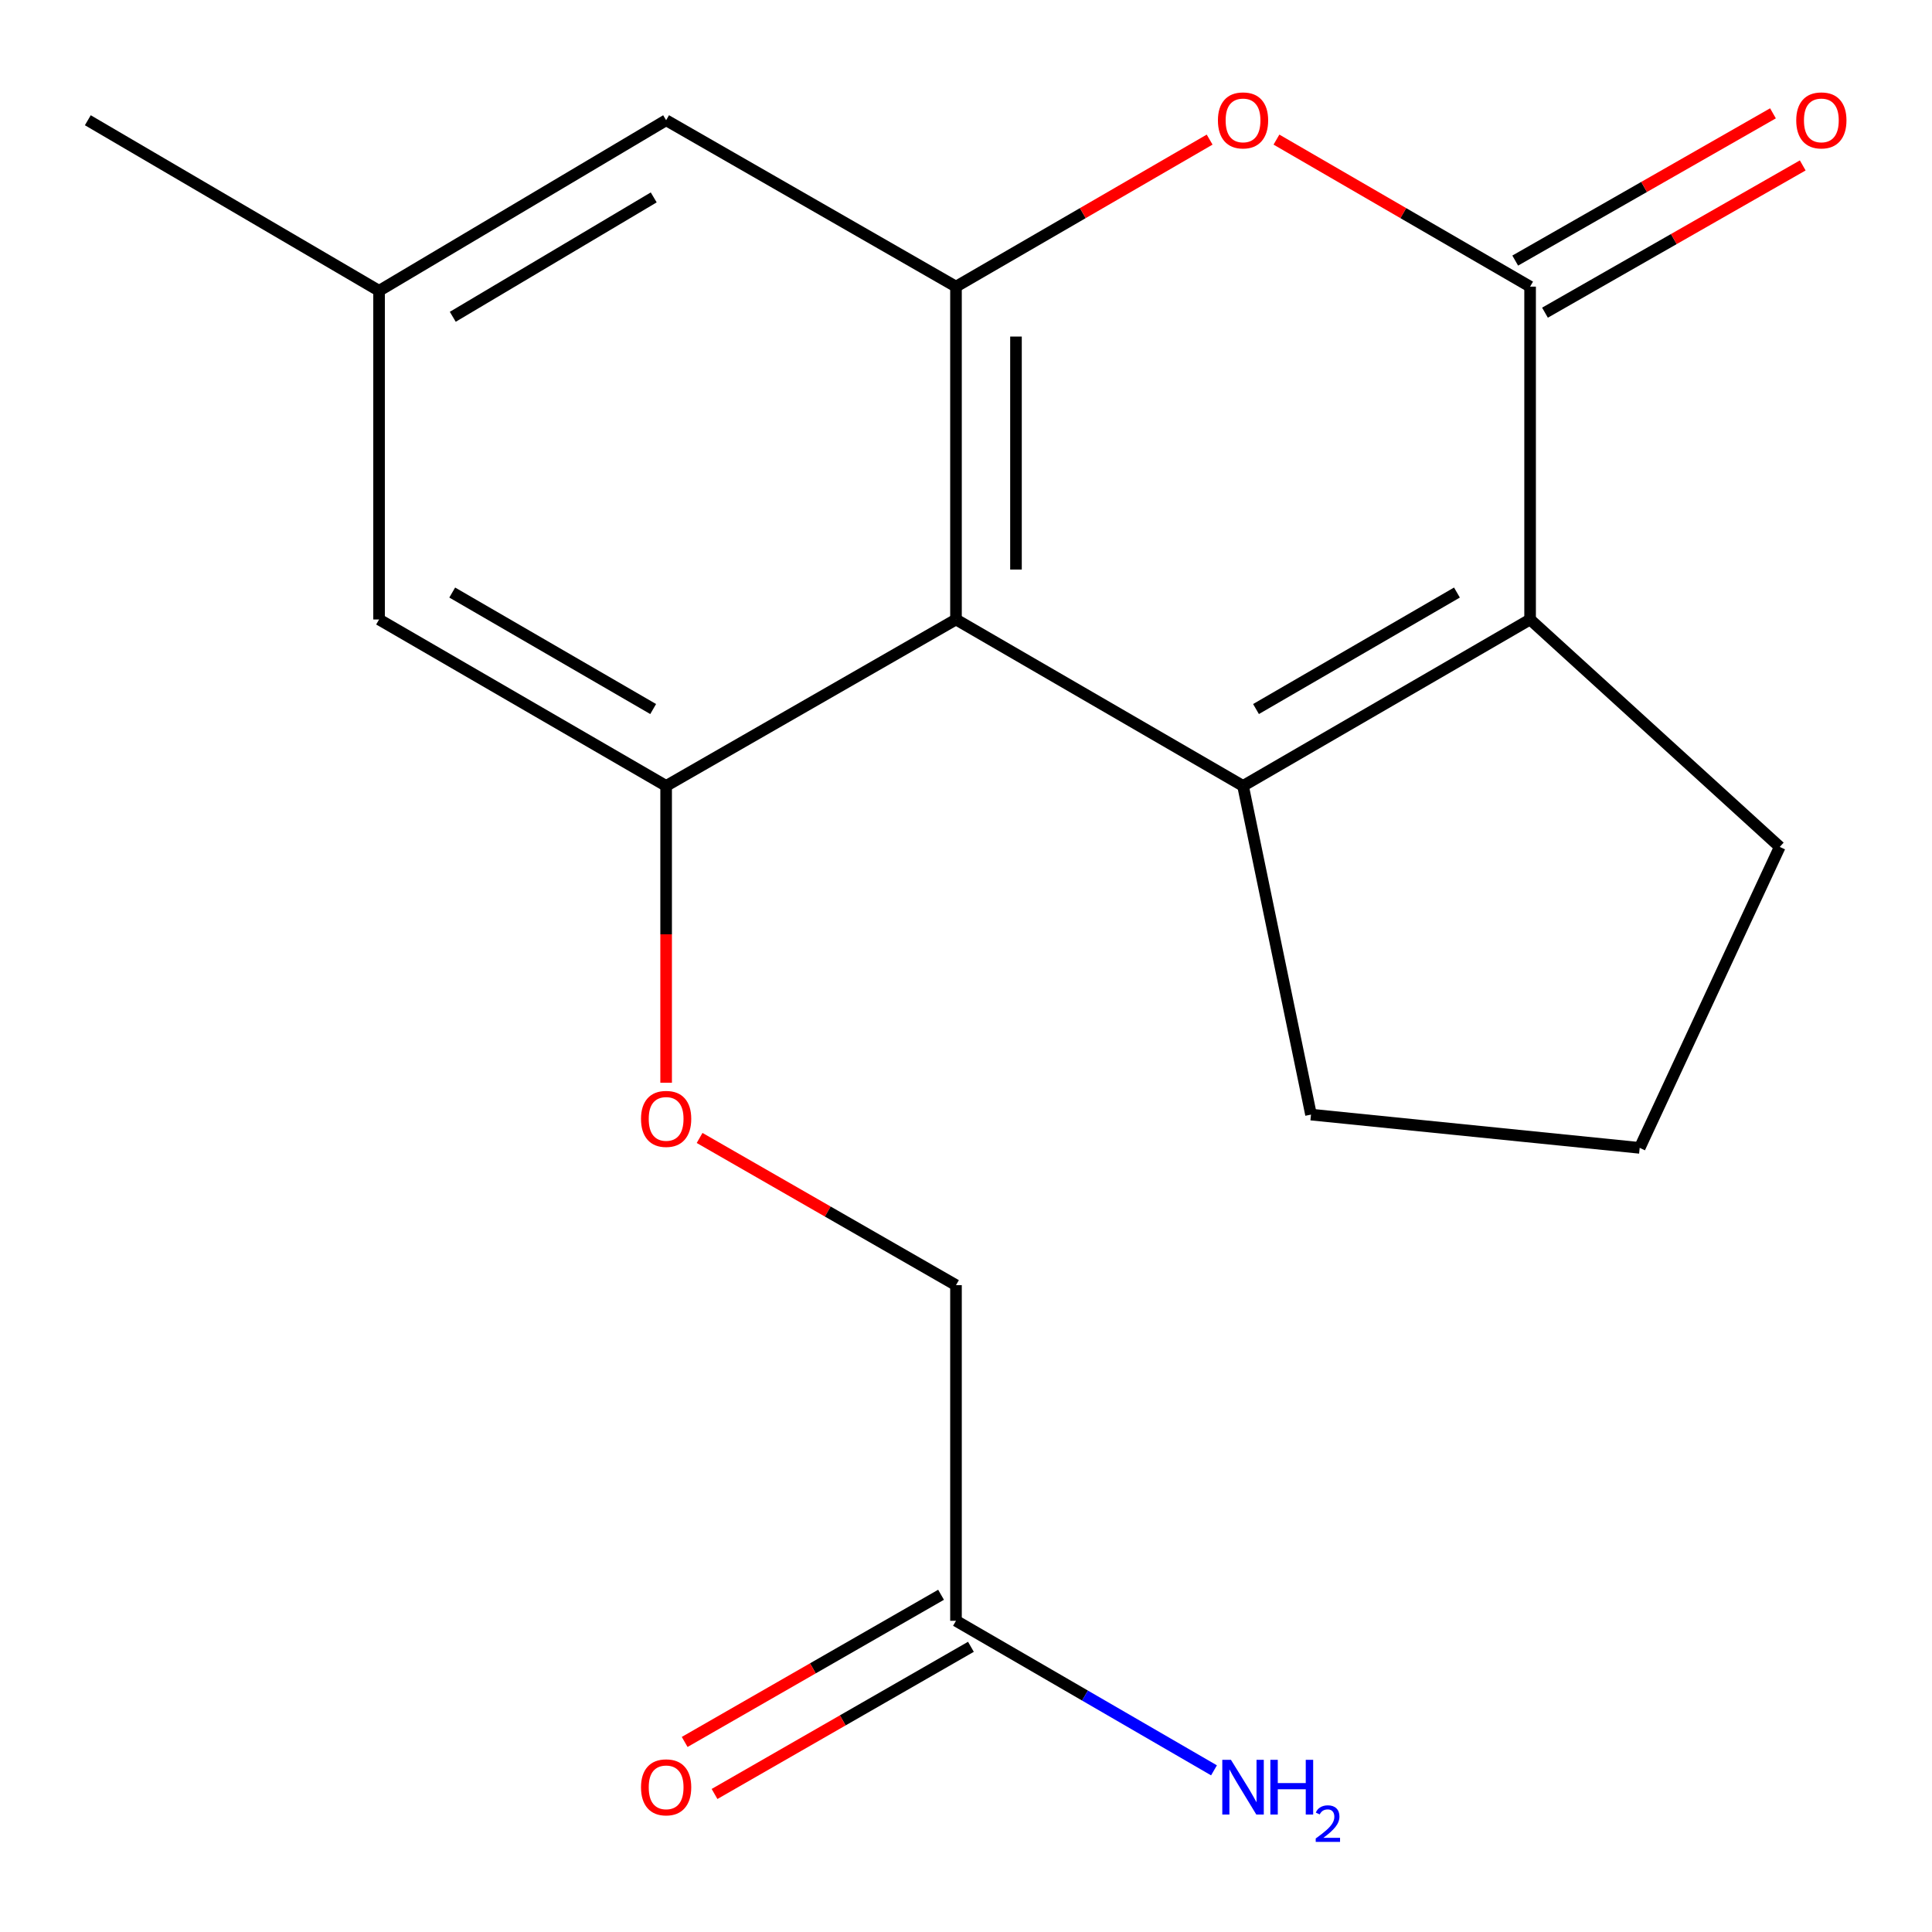 <?xml version='1.0' encoding='iso-8859-1'?>
<svg version='1.1' baseProfile='full'
              xmlns='http://www.w3.org/2000/svg'
                      xmlns:rdkit='http://www.rdkit.org/xml'
                      xmlns:xlink='http://www.w3.org/1999/xlink'
                  xml:space='preserve'
width='1000px' height='1000px' viewBox='0 0 1000 1000'>
<!-- END OF HEADER -->
<rect style='opacity:1.0;fill:#FFFFFF;stroke:none' width='1000' height='1000' x='0' y='0'> </rect>
<path class='bond-0' d='M 643.396,406.788 L 494.817,320.645' style='fill:none;fill-rule:evenodd;stroke:#000000;stroke-width:6px;stroke-linecap:butt;stroke-linejoin:miter;stroke-opacity:1' />
<path class='bond-1' d='M 643.396,406.788 L 791.976,320.645' style='fill:none;fill-rule:evenodd;stroke:#000000;stroke-width:6px;stroke-linecap:butt;stroke-linejoin:miter;stroke-opacity:1' />
<path class='bond-1' d='M 650.107,367 L 754.113,306.701' style='fill:none;fill-rule:evenodd;stroke:#000000;stroke-width:6px;stroke-linecap:butt;stroke-linejoin:miter;stroke-opacity:1' />
<path class='bond-14' d='M 643.396,406.788 L 678.574,576.916' style='fill:none;fill-rule:evenodd;stroke:#000000;stroke-width:6px;stroke-linecap:butt;stroke-linejoin:miter;stroke-opacity:1' />
<path class='bond-3' d='M 494.817,320.645 L 494.817,148.361' style='fill:none;fill-rule:evenodd;stroke:#000000;stroke-width:6px;stroke-linecap:butt;stroke-linejoin:miter;stroke-opacity:1' />
<path class='bond-3' d='M 525.871,294.803 L 525.871,174.203' style='fill:none;fill-rule:evenodd;stroke:#000000;stroke-width:6px;stroke-linecap:butt;stroke-linejoin:miter;stroke-opacity:1' />
<path class='bond-5' d='M 494.817,320.645 L 344.788,406.788' style='fill:none;fill-rule:evenodd;stroke:#000000;stroke-width:6px;stroke-linecap:butt;stroke-linejoin:miter;stroke-opacity:1' />
<path class='bond-2' d='M 791.976,320.645 L 791.976,148.361' style='fill:none;fill-rule:evenodd;stroke:#000000;stroke-width:6px;stroke-linecap:butt;stroke-linejoin:miter;stroke-opacity:1' />
<path class='bond-16' d='M 791.976,320.645 L 921.198,438.36' style='fill:none;fill-rule:evenodd;stroke:#000000;stroke-width:6px;stroke-linecap:butt;stroke-linejoin:miter;stroke-opacity:1' />
<path class='bond-4' d='M 791.976,148.361 L 726.333,110.31' style='fill:none;fill-rule:evenodd;stroke:#000000;stroke-width:6px;stroke-linecap:butt;stroke-linejoin:miter;stroke-opacity:1' />
<path class='bond-4' d='M 726.333,110.31 L 660.69,72.26' style='fill:none;fill-rule:evenodd;stroke:#FF0000;stroke-width:6px;stroke-linecap:butt;stroke-linejoin:miter;stroke-opacity:1' />
<path class='bond-10' d='M 799.678,161.843 L 866.385,123.734' style='fill:none;fill-rule:evenodd;stroke:#000000;stroke-width:6px;stroke-linecap:butt;stroke-linejoin:miter;stroke-opacity:1' />
<path class='bond-10' d='M 866.385,123.734 L 933.091,85.624' style='fill:none;fill-rule:evenodd;stroke:#FF0000;stroke-width:6px;stroke-linecap:butt;stroke-linejoin:miter;stroke-opacity:1' />
<path class='bond-10' d='M 784.273,134.878 L 850.98,96.769' style='fill:none;fill-rule:evenodd;stroke:#000000;stroke-width:6px;stroke-linecap:butt;stroke-linejoin:miter;stroke-opacity:1' />
<path class='bond-10' d='M 850.98,96.769 L 917.686,58.66' style='fill:none;fill-rule:evenodd;stroke:#FF0000;stroke-width:6px;stroke-linecap:butt;stroke-linejoin:miter;stroke-opacity:1' />
<path class='bond-7' d='M 494.817,148.361 L 344.788,62.236' style='fill:none;fill-rule:evenodd;stroke:#000000;stroke-width:6px;stroke-linecap:butt;stroke-linejoin:miter;stroke-opacity:1' />
<path class='bond-20' d='M 494.817,148.361 L 560.46,110.31' style='fill:none;fill-rule:evenodd;stroke:#000000;stroke-width:6px;stroke-linecap:butt;stroke-linejoin:miter;stroke-opacity:1' />
<path class='bond-20' d='M 560.46,110.31 L 626.103,72.26' style='fill:none;fill-rule:evenodd;stroke:#FF0000;stroke-width:6px;stroke-linecap:butt;stroke-linejoin:miter;stroke-opacity:1' />
<path class='bond-6' d='M 344.788,406.788 L 344.788,483.608' style='fill:none;fill-rule:evenodd;stroke:#000000;stroke-width:6px;stroke-linecap:butt;stroke-linejoin:miter;stroke-opacity:1' />
<path class='bond-6' d='M 344.788,483.608 L 344.788,560.429' style='fill:none;fill-rule:evenodd;stroke:#FF0000;stroke-width:6px;stroke-linecap:butt;stroke-linejoin:miter;stroke-opacity:1' />
<path class='bond-9' d='M 344.788,406.788 L 196.208,320.645' style='fill:none;fill-rule:evenodd;stroke:#000000;stroke-width:6px;stroke-linecap:butt;stroke-linejoin:miter;stroke-opacity:1' />
<path class='bond-9' d='M 338.077,367 L 234.071,306.701' style='fill:none;fill-rule:evenodd;stroke:#000000;stroke-width:6px;stroke-linecap:butt;stroke-linejoin:miter;stroke-opacity:1' />
<path class='bond-13' d='M 362.113,589.003 L 428.465,627.1' style='fill:none;fill-rule:evenodd;stroke:#FF0000;stroke-width:6px;stroke-linecap:butt;stroke-linejoin:miter;stroke-opacity:1' />
<path class='bond-13' d='M 428.465,627.1 L 494.817,665.198' style='fill:none;fill-rule:evenodd;stroke:#000000;stroke-width:6px;stroke-linecap:butt;stroke-linejoin:miter;stroke-opacity:1' />
<path class='bond-21' d='M 344.788,62.236 L 196.208,150.517' style='fill:none;fill-rule:evenodd;stroke:#000000;stroke-width:6px;stroke-linecap:butt;stroke-linejoin:miter;stroke-opacity:1' />
<path class='bond-21' d='M 338.364,102.175 L 234.358,163.973' style='fill:none;fill-rule:evenodd;stroke:#000000;stroke-width:6px;stroke-linecap:butt;stroke-linejoin:miter;stroke-opacity:1' />
<path class='bond-8' d='M 494.817,838.914 L 494.817,665.198' style='fill:none;fill-rule:evenodd;stroke:#000000;stroke-width:6px;stroke-linecap:butt;stroke-linejoin:miter;stroke-opacity:1' />
<path class='bond-12' d='M 487.086,825.448 L 420.734,863.538' style='fill:none;fill-rule:evenodd;stroke:#000000;stroke-width:6px;stroke-linecap:butt;stroke-linejoin:miter;stroke-opacity:1' />
<path class='bond-12' d='M 420.734,863.538 L 354.382,901.628' style='fill:none;fill-rule:evenodd;stroke:#FF0000;stroke-width:6px;stroke-linecap:butt;stroke-linejoin:miter;stroke-opacity:1' />
<path class='bond-12' d='M 502.547,852.381 L 436.195,890.47' style='fill:none;fill-rule:evenodd;stroke:#000000;stroke-width:6px;stroke-linecap:butt;stroke-linejoin:miter;stroke-opacity:1' />
<path class='bond-12' d='M 436.195,890.47 L 369.843,928.56' style='fill:none;fill-rule:evenodd;stroke:#FF0000;stroke-width:6px;stroke-linecap:butt;stroke-linejoin:miter;stroke-opacity:1' />
<path class='bond-15' d='M 494.817,838.914 L 561.59,877.62' style='fill:none;fill-rule:evenodd;stroke:#000000;stroke-width:6px;stroke-linecap:butt;stroke-linejoin:miter;stroke-opacity:1' />
<path class='bond-15' d='M 561.59,877.62 L 628.363,916.325' style='fill:none;fill-rule:evenodd;stroke:#0000FF;stroke-width:6px;stroke-linecap:butt;stroke-linejoin:miter;stroke-opacity:1' />
<path class='bond-11' d='M 196.208,320.645 L 196.208,150.517' style='fill:none;fill-rule:evenodd;stroke:#000000;stroke-width:6px;stroke-linecap:butt;stroke-linejoin:miter;stroke-opacity:1' />
<path class='bond-18' d='M 196.208,150.517 L 45.455,62.236' style='fill:none;fill-rule:evenodd;stroke:#000000;stroke-width:6px;stroke-linecap:butt;stroke-linejoin:miter;stroke-opacity:1' />
<path class='bond-17' d='M 678.574,576.916 L 848.702,594.134' style='fill:none;fill-rule:evenodd;stroke:#000000;stroke-width:6px;stroke-linecap:butt;stroke-linejoin:miter;stroke-opacity:1' />
<path class='bond-19' d='M 921.198,438.36 L 848.702,594.134' style='fill:none;fill-rule:evenodd;stroke:#000000;stroke-width:6px;stroke-linecap:butt;stroke-linejoin:miter;stroke-opacity:1' />
<path  class='atom-5' d='M 630.396 62.316
Q 630.396 55.516, 633.756 51.715
Q 637.116 47.916, 643.396 47.916
Q 649.676 47.916, 653.036 51.715
Q 656.396 55.516, 656.396 62.316
Q 656.396 69.195, 652.996 73.115
Q 649.596 76.996, 643.396 76.996
Q 637.156 76.996, 633.756 73.115
Q 630.396 69.236, 630.396 62.316
M 643.396 73.796
Q 647.716 73.796, 650.036 70.915
Q 652.396 67.996, 652.396 62.316
Q 652.396 56.755, 650.036 53.956
Q 647.716 51.115, 643.396 51.115
Q 639.076 51.115, 636.716 53.916
Q 634.396 56.715, 634.396 62.316
Q 634.396 68.035, 636.716 70.915
Q 639.076 73.796, 643.396 73.796
' fill='#FF0000'/>
<path  class='atom-7' d='M 331.788 579.135
Q 331.788 572.335, 335.148 568.535
Q 338.508 564.735, 344.788 564.735
Q 351.068 564.735, 354.428 568.535
Q 357.788 572.335, 357.788 579.135
Q 357.788 586.015, 354.388 589.935
Q 350.988 593.815, 344.788 593.815
Q 338.548 593.815, 335.148 589.935
Q 331.788 586.055, 331.788 579.135
M 344.788 590.615
Q 349.108 590.615, 351.428 587.735
Q 353.788 584.815, 353.788 579.135
Q 353.788 573.575, 351.428 570.775
Q 349.108 567.935, 344.788 567.935
Q 340.468 567.935, 338.108 570.735
Q 335.788 573.535, 335.788 579.135
Q 335.788 584.855, 338.108 587.735
Q 340.468 590.615, 344.788 590.615
' fill='#FF0000'/>
<path  class='atom-11' d='M 929.729 62.316
Q 929.729 55.516, 933.089 51.715
Q 936.449 47.916, 942.729 47.916
Q 949.009 47.916, 952.369 51.715
Q 955.729 55.516, 955.729 62.316
Q 955.729 69.195, 952.329 73.115
Q 948.929 76.996, 942.729 76.996
Q 936.489 76.996, 933.089 73.115
Q 929.729 69.236, 929.729 62.316
M 942.729 73.796
Q 947.049 73.796, 949.369 70.915
Q 951.729 67.996, 951.729 62.316
Q 951.729 56.755, 949.369 53.956
Q 947.049 51.115, 942.729 51.115
Q 938.409 51.115, 936.049 53.916
Q 933.729 56.715, 933.729 62.316
Q 933.729 68.035, 936.049 70.915
Q 938.409 73.796, 942.729 73.796
' fill='#FF0000'/>
<path  class='atom-13' d='M 331.788 925.119
Q 331.788 918.319, 335.148 914.519
Q 338.508 910.719, 344.788 910.719
Q 351.068 910.719, 354.428 914.519
Q 357.788 918.319, 357.788 925.119
Q 357.788 931.999, 354.388 935.919
Q 350.988 939.799, 344.788 939.799
Q 338.548 939.799, 335.148 935.919
Q 331.788 932.039, 331.788 925.119
M 344.788 936.599
Q 349.108 936.599, 351.428 933.719
Q 353.788 930.799, 353.788 925.119
Q 353.788 919.559, 351.428 916.759
Q 349.108 913.919, 344.788 913.919
Q 340.468 913.919, 338.108 916.719
Q 335.788 919.519, 335.788 925.119
Q 335.788 930.839, 338.108 933.719
Q 340.468 936.599, 344.788 936.599
' fill='#FF0000'/>
<path  class='atom-16' d='M 637.136 910.879
L 646.416 925.879
Q 647.336 927.359, 648.816 930.039
Q 650.296 932.719, 650.376 932.879
L 650.376 910.879
L 654.136 910.879
L 654.136 939.199
L 650.256 939.199
L 640.296 922.799
Q 639.136 920.879, 637.896 918.679
Q 636.696 916.479, 636.336 915.799
L 636.336 939.199
L 632.656 939.199
L 632.656 910.879
L 637.136 910.879
' fill='#0000FF'/>
<path  class='atom-16' d='M 657.536 910.879
L 661.376 910.879
L 661.376 922.919
L 675.856 922.919
L 675.856 910.879
L 679.696 910.879
L 679.696 939.199
L 675.856 939.199
L 675.856 926.119
L 661.376 926.119
L 661.376 939.199
L 657.536 939.199
L 657.536 910.879
' fill='#0000FF'/>
<path  class='atom-16' d='M 681.069 938.206
Q 681.755 936.437, 683.392 935.46
Q 685.029 934.457, 687.299 934.457
Q 690.124 934.457, 691.708 935.988
Q 693.292 937.519, 693.292 940.239
Q 693.292 943.011, 691.233 945.598
Q 689.2 948.185, 684.976 951.247
L 693.609 951.247
L 693.609 953.359
L 681.016 953.359
L 681.016 951.591
Q 684.501 949.109, 686.56 947.261
Q 688.646 945.413, 689.649 943.75
Q 690.652 942.087, 690.652 940.371
Q 690.652 938.575, 689.755 937.572
Q 688.857 936.569, 687.299 936.569
Q 685.795 936.569, 684.791 937.176
Q 683.788 937.783, 683.075 939.13
L 681.069 938.206
' fill='#0000FF'/>
</svg>
